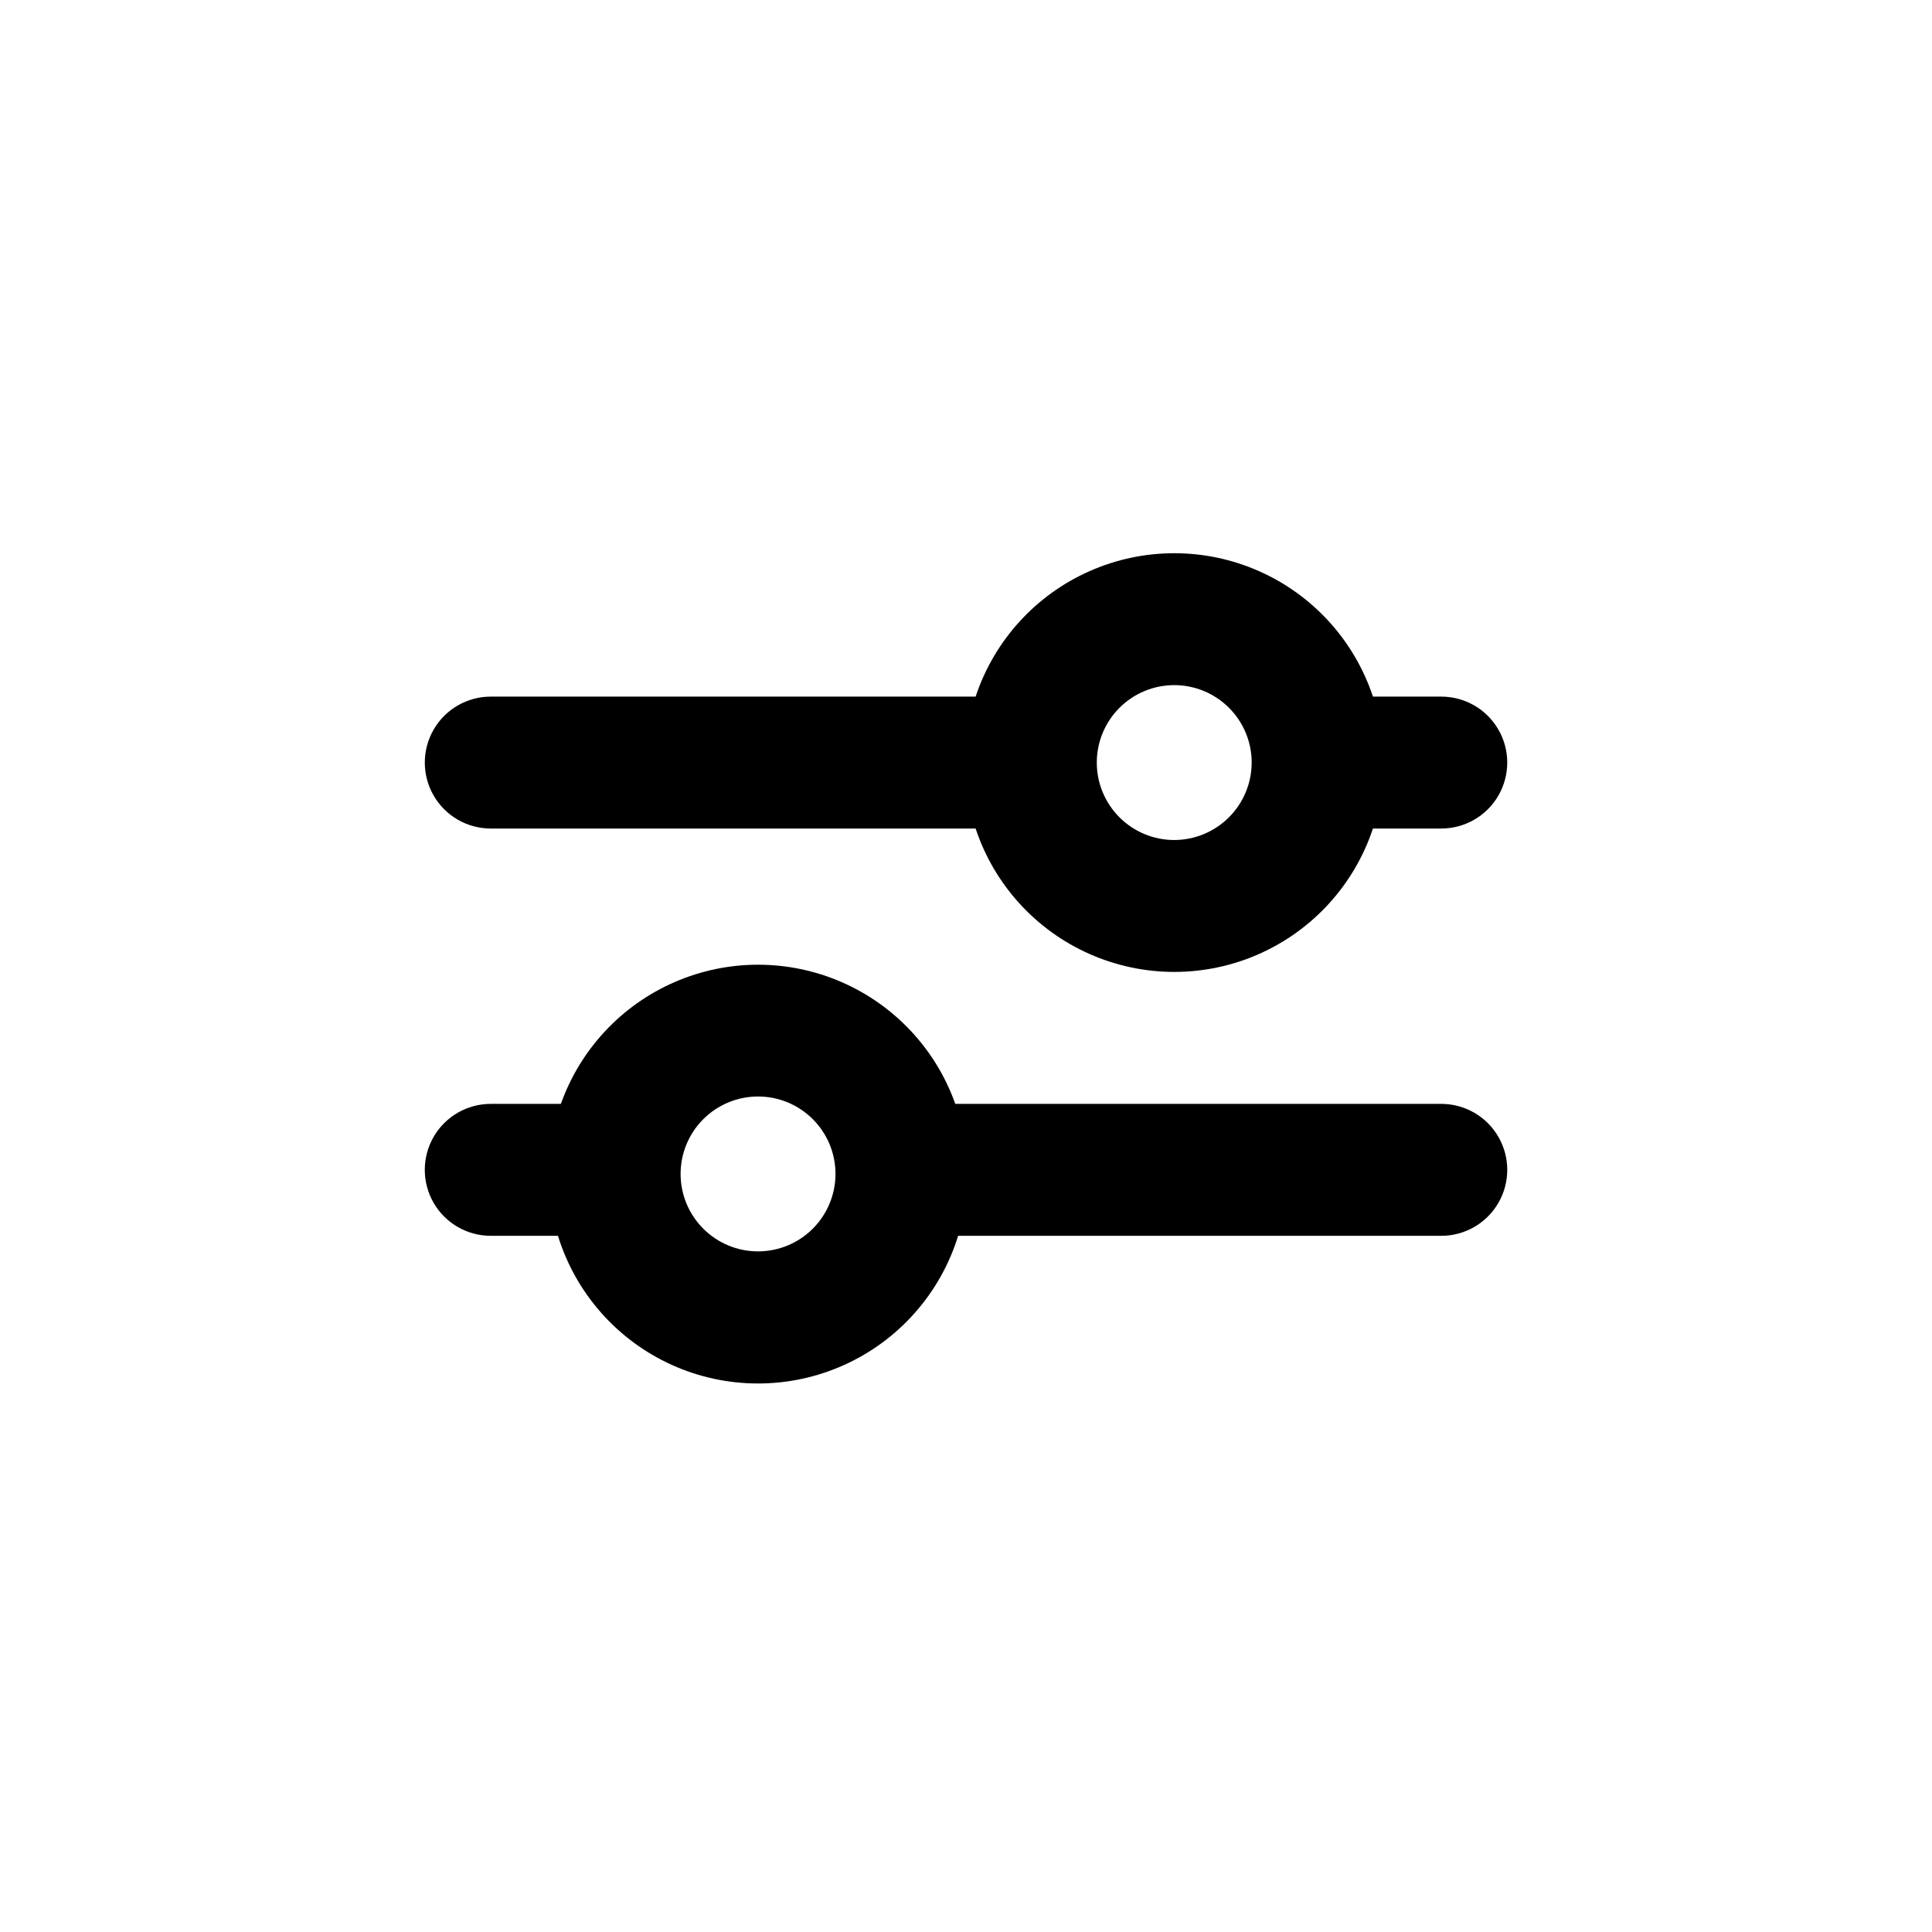 <?xml version="1.0" encoding="UTF-8"?>
<!-- Uploaded to: ICON Repo, www.svgrepo.com, Generator: ICON Repo Mixer Tools -->
<svg fill="#000000" width="800px" height="800px" version="1.1" viewBox="144 144 512 512" xmlns="http://www.w3.org/2000/svg">
 <g>
  <path d="m525.95 328.61h-18.109c-4.926-14.848-15.891-26.922-30.191-33.25-14.301-6.332-30.609-6.332-44.91 0-14.301 6.328-25.266 18.402-30.191 33.25h-128.49c-6.246 0-12.016 3.332-15.141 8.738-3.121 5.41-3.121 12.074 0 17.484 3.125 5.406 8.895 8.738 15.141 8.738h128.49c4.926 14.844 15.891 26.918 30.191 33.25s30.609 6.332 44.91 0 25.266-18.406 30.191-33.25h18.109c6.246 0 12.02-3.332 15.141-8.738 3.125-5.41 3.125-12.074 0-17.484-3.121-5.406-8.895-8.738-15.141-8.738zm-70.766 38.004c-5.441 0-10.664-2.164-14.512-6.012-3.848-3.848-6.012-9.07-6.012-14.512 0-5.445 2.164-10.664 6.012-14.512 3.848-3.852 9.07-6.012 14.512-6.012 5.445 0 10.664 2.16 14.512 6.012 3.852 3.848 6.012 9.066 6.012 14.512-0.008 5.441-2.176 10.656-6.019 14.5-3.848 3.848-9.062 6.016-14.504 6.023z"/>
  <path d="m525.95 436.54h-128.79c-5.148-14.477-16.07-26.168-30.164-32.289-14.098-6.121-30.098-6.121-44.191 0s-25.016 17.812-30.168 32.289h-18.582c-6.246 0-12.016 3.332-15.141 8.742-3.121 5.41-3.121 12.074 0 17.48 3.125 5.41 8.895 8.742 15.141 8.742h17.812c4.691 15.211 15.691 27.676 30.203 34.223 14.508 6.547 31.133 6.547 45.641 0 14.512-6.547 25.512-19.012 30.203-34.223h128.04c6.246 0 12.02-3.332 15.141-8.742 3.125-5.406 3.125-12.07 0-17.48-3.121-5.41-8.895-8.742-15.141-8.742zm-181.06 39.09c-5.441 0-10.664-2.16-14.512-6.012-3.848-3.848-6.012-9.066-6.012-14.512 0-5.441 2.164-10.664 6.012-14.512s9.07-6.012 14.512-6.012c5.445 0 10.664 2.164 14.512 6.012 3.852 3.848 6.012 9.07 6.012 14.512-0.004 5.441-2.168 10.66-6.016 14.508-3.848 3.848-9.066 6.012-14.508 6.016z"/>
 </g>
</svg>